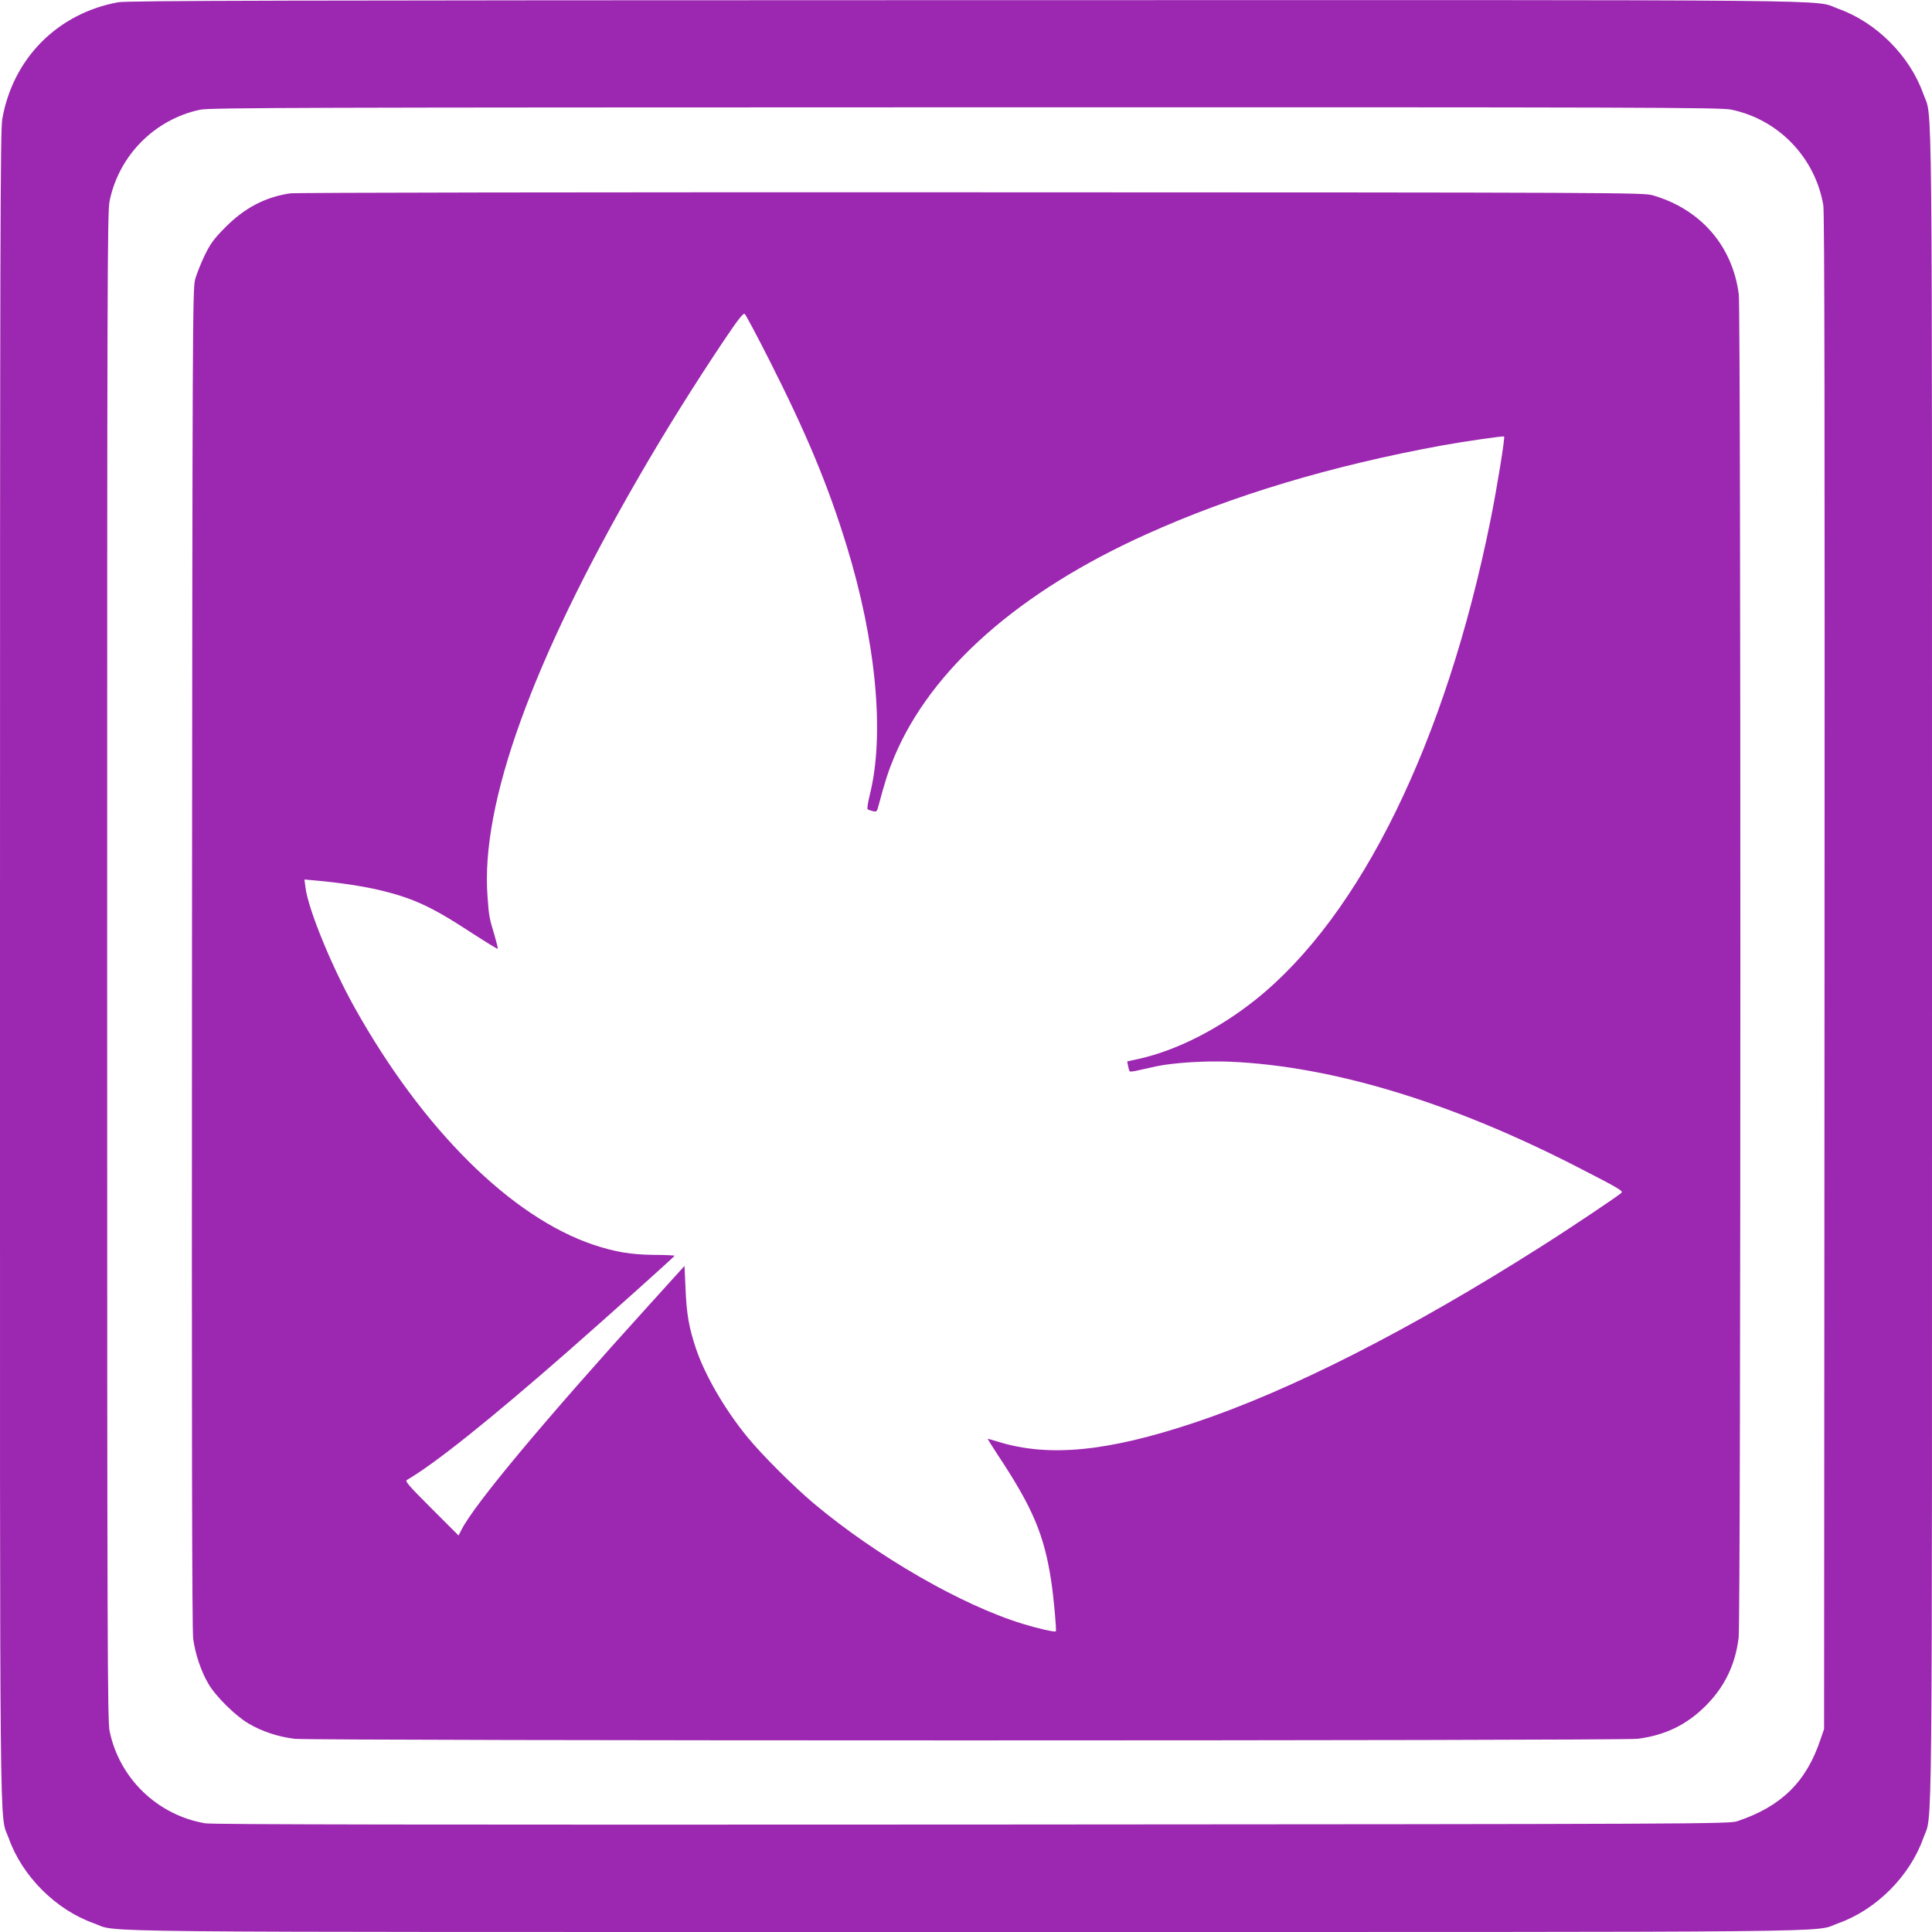 <?xml version="1.0" standalone="no"?>
<!DOCTYPE svg PUBLIC "-//W3C//DTD SVG 20010904//EN"
 "http://www.w3.org/TR/2001/REC-SVG-20010904/DTD/svg10.dtd">
<svg version="1.0" xmlns="http://www.w3.org/2000/svg"
 width="1280pt" height="1280pt" viewBox="0 0 1280 1280"
 preserveAspectRatio="xMidYMid meet">
<g transform="translate(0,1280) scale(0.1,-0.1)"
fill="#9c27b0" stroke="none">
<path d="M783 12785 c-401 -73 -698 -372 -768 -774 -13 -73 -15 -796 -15
-5611 0 -6059 -5 -5601 58 -5779 89 -251 312 -474 563 -563 178 -63 -280 -58
5779 -58 6059 0 5601 -5 5779 58 251 89 474 312 563 563 63 178 58 -280 58
5779 0 6059 5 5601 -58 5779 -89 251 -312 474 -563 563 -178 63 282 58 -5788
57 -4496 -1 -5549 -3 -5608 -14z m10685 -711 c314 -64 558 -317 612 -634 8
-47 10 -1474 8 -5080 l-3 -5015 -24 -70 c-94 -281 -259 -443 -551 -541 -53
-18 -218 -19 -5070 -22 -3606 -2 -5033 0 -5080 8 -317 54 -570 298 -634 612
-14 70 -16 558 -16 5068 0 4524 1 4998 16 5068 62 303 299 541 599 605 62 14
676 15 5068 16 4518 1 5005 -1 5075 -15z"/>
<path d="M1923 11519 c-164 -24 -302 -96 -428 -223 -76 -76 -99 -107 -138
-186 -25 -52 -54 -124 -64 -160 -17 -62 -18 -303 -21 -4495 -2 -3127 0 -4454
8 -4513 13 -98 53 -218 101 -298 48 -83 180 -213 266 -263 88 -52 193 -87 304
-101 117 -14 8781 -14 8898 0 182 23 325 92 452 219 125 125 196 272 218 451
15 117 15 8781 1 8899 -41 321 -252 565 -570 657 -63 18 -194 19 -4515 20
-2570 1 -4476 -2 -4512 -7z m3175 -1107 c245 -484 387 -824 511 -1227 195
-634 253 -1248 155 -1645 -13 -52 -20 -97 -16 -101 4 -4 19 -9 34 -13 25 -6
28 -3 37 31 46 172 66 233 108 334 245 578 826 1090 1667 1469 571 258 1224
454 1961 589 137 25 405 64 410 59 7 -7 -46 -335 -90 -554 -296 -1468 -859
-2619 -1555 -3176 -244 -195 -526 -338 -774 -393 l-78 -17 6 -31 c3 -17 8 -33
11 -35 2 -3 28 0 57 7 29 6 82 18 117 26 112 24 326 38 489 31 678 -29 1467
-268 2307 -700 261 -134 297 -155 289 -167 -7 -12 -335 -232 -539 -361 -866
-550 -1657 -952 -2290 -1163 -578 -193 -969 -231 -1305 -126 -35 11 -65 19
-66 18 -1 -1 29 -49 67 -107 232 -350 308 -531 354 -838 16 -106 36 -325 30
-330 -6 -7 -119 19 -217 49 -404 123 -967 447 -1385 797 -134 113 -341 319
-438 437 -150 182 -285 413 -345 593 -46 139 -61 225 -68 391 l-7 154 -230
-254 c-702 -774 -1160 -1323 -1247 -1493 l-20 -39 -179 179 c-153 153 -177
180 -163 189 183 106 548 398 1060 846 288 253 712 633 713 639 1 3 -61 6
-137 6 -152 2 -255 19 -397 66 -548 183 -1135 766 -1587 1575 -153 275 -305
647 -324 792 l-7 54 79 -7 c146 -13 308 -37 409 -61 230 -54 352 -110 619
-285 93 -60 171 -108 173 -106 3 2 -7 42 -20 87 -36 119 -38 131 -47 259 -47
612 295 1559 1005 2785 170 294 362 602 557 893 99 148 133 190 142 182 7 -5
81 -144 164 -308z"/>
</g>
</svg>
